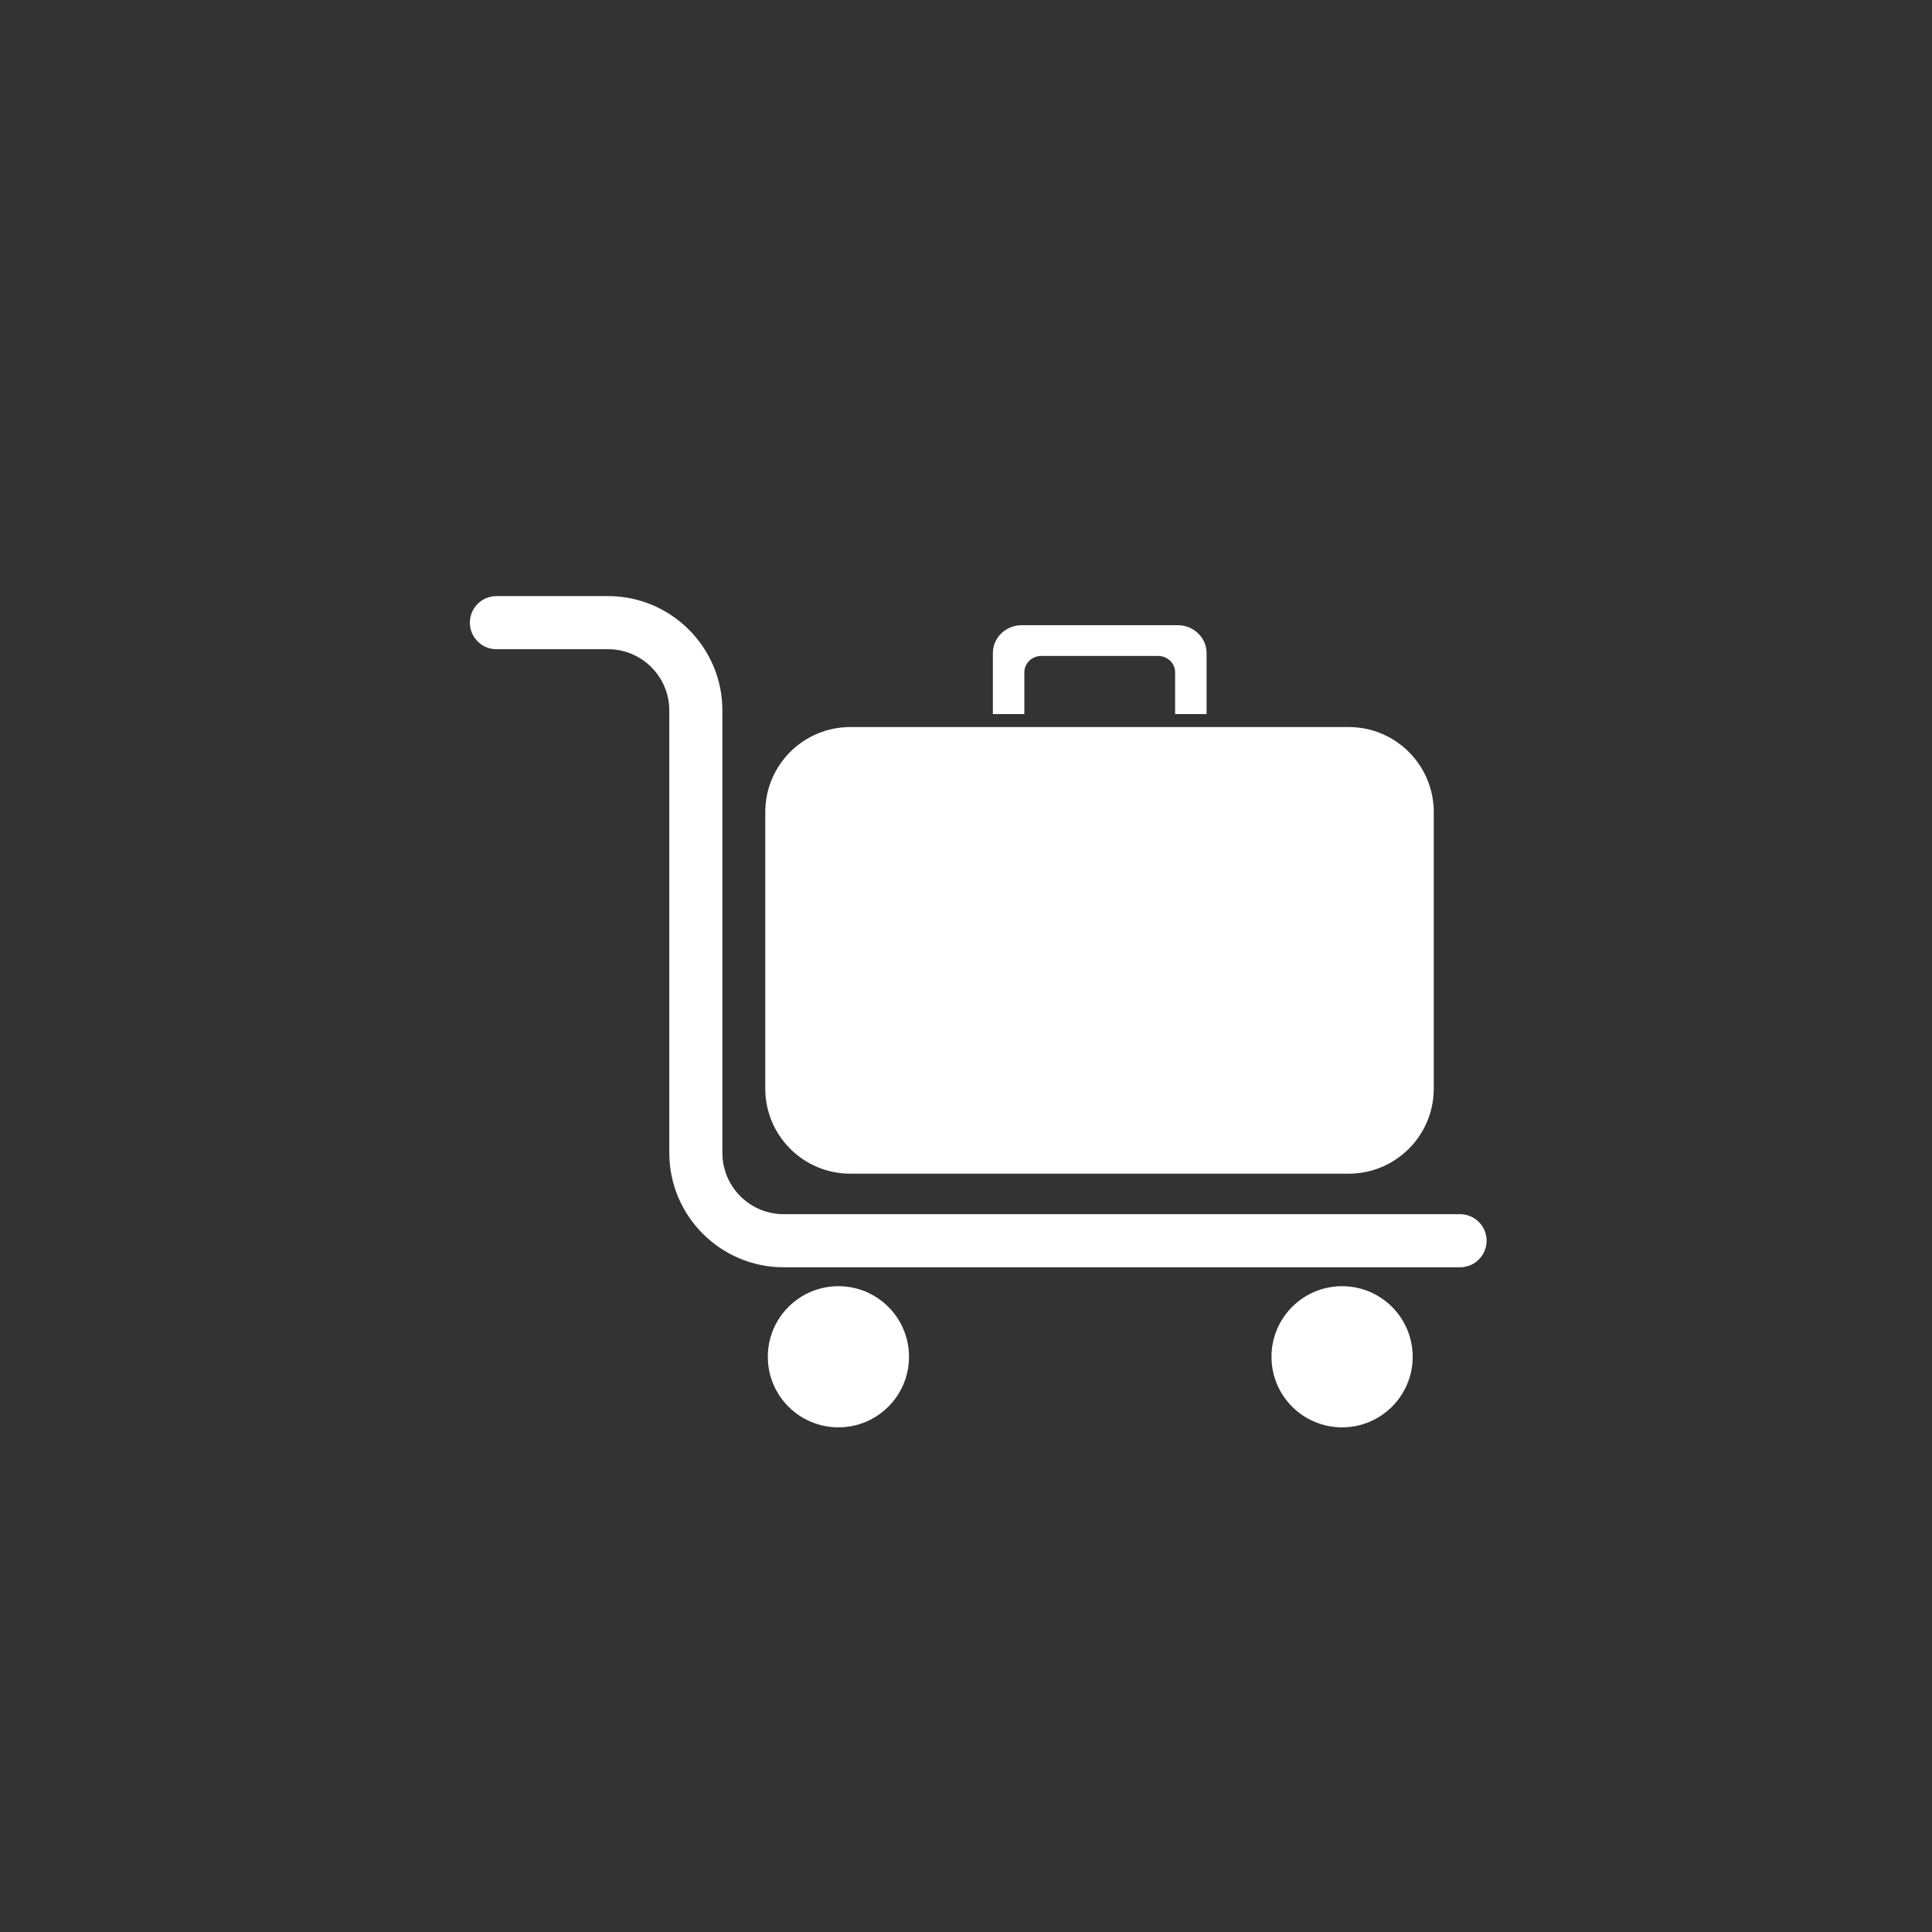 <?xml version="1.0" encoding="UTF-8" standalone="no"?>
<svg
   xmlns:dc="http://purl.org/dc/elements/1.1/"
   xmlns:cc="http://creativecommons.org/ns#"
   xmlns:rdf="http://www.w3.org/1999/02/22-rdf-syntax-ns#"
   xmlns:svg="http://www.w3.org/2000/svg"
   xmlns="http://www.w3.org/2000/svg"
   id="svg2257"
   version="1.1"
   viewBox="0 0 100 100"
   height="100mm"
   width="100mm">
  <rect x="0" y="0" width="100" height="100" fill="#333333" stroke="none"/>
  <defs
     id="defs2251">
    <clipPath
       id="clipPath258"
       clipPathUnits="userSpaceOnUse">
      <path
         id="path256"
         d="M 0,1474.804 H 2830.36 V 0 H 0 Z" />
    </clipPath>
  </defs>
  <g
     transform="translate(0,-197)"
     id="layer1">
    <g
       transform="matrix(0.353,0,0,-0.353,69.467,263.573)"
       id="g172">
      <path
         id="path174"
         style="fill:#ffffff;fill-opacity:1;fill-rule:nonzero;stroke:none"
         d="m 0,0 c -5.718,0 -10.354,-4.631 -10.354,-10.354 0,-5.718 4.636,-10.344 10.354,-10.344 5.713,0 10.349,4.626 10.349,10.344 C 10.349,-4.631 5.713,0 0,0" />
    </g>
    <g
       transform="matrix(0.353,0,0,-0.353,43.397,263.573)"
       id="g176">
      <path
         id="path178"
         style="fill:#ffffff;fill-opacity:1;fill-rule:nonzero;stroke:none"
         d="m 0,0 c -5.718,0 -10.354,-4.631 -10.354,-10.354 0,-5.718 4.636,-10.344 10.354,-10.344 5.713,0 10.349,4.626 10.349,10.344 C 10.349,-4.631 5.713,0 0,0" />
    </g>
    <g
       transform="matrix(0.353,0,0,-0.353,75.572,262.594)"
       id="g180">
      <path
         id="path182"
         style="fill:#ffffff;fill-opacity:1;fill-rule:nonzero;stroke:none"
         d="m 0,0 h -99.18 c -9.246,0 -16.768,7.522 -16.768,16.768 v 64.878 c 0,4.953 -4.03,8.982 -8.982,8.982 h -16.365 c -2.15,0 -3.893,1.744 -3.893,3.893 0,2.151 1.743,3.894 3.893,3.894 h 16.365 c 9.246,0 16.768,-7.522 16.768,-16.769 V 16.768 c 0,-4.953 4.03,-8.982 8.982,-8.982 L 0,7.786 C 2.15,7.786 3.893,6.043 3.893,3.893 3.893,1.743 2.15,0 0,0" />
    </g>
    <g
       transform="matrix(0.353,0,0,-0.353,69.807,257.75)"
       id="g184">
      <path
         id="path186"
         style="fill:#ffffff;fill-opacity:1;fill-rule:nonzero;stroke:none"
         d="m 0,0 h -73.067 c -6.891,0 -12.476,5.585 -12.476,12.476 v 40.54 c 0,6.89 5.585,12.475 12.476,12.475 H 0 c 6.89,0 12.476,-5.585 12.476,-12.475 V 12.476 C 12.476,5.585 6.89,0 0,0" />
    </g>
    <g
       transform="matrix(0.353,0,0,-0.353,53.02,233.96)"
       id="g188">
      <path
         id="path190"
         style="fill:#ffffff;fill-opacity:1;fill-rule:nonzero;stroke:none"
         d="m 0,0 v 6.127 c 0,1.324 1.114,2.396 2.489,2.396 h 17.129 c 1.374,0 2.488,-1.072 2.488,-2.396 V 0 h 4.616 v 8.951 c 0,2.254 -1.898,4.081 -4.24,4.081 H -0.376 c -2.341,0 -4.239,-1.827 -4.239,-4.081 V 0 Z" />
    </g>
  </g>
</svg>

